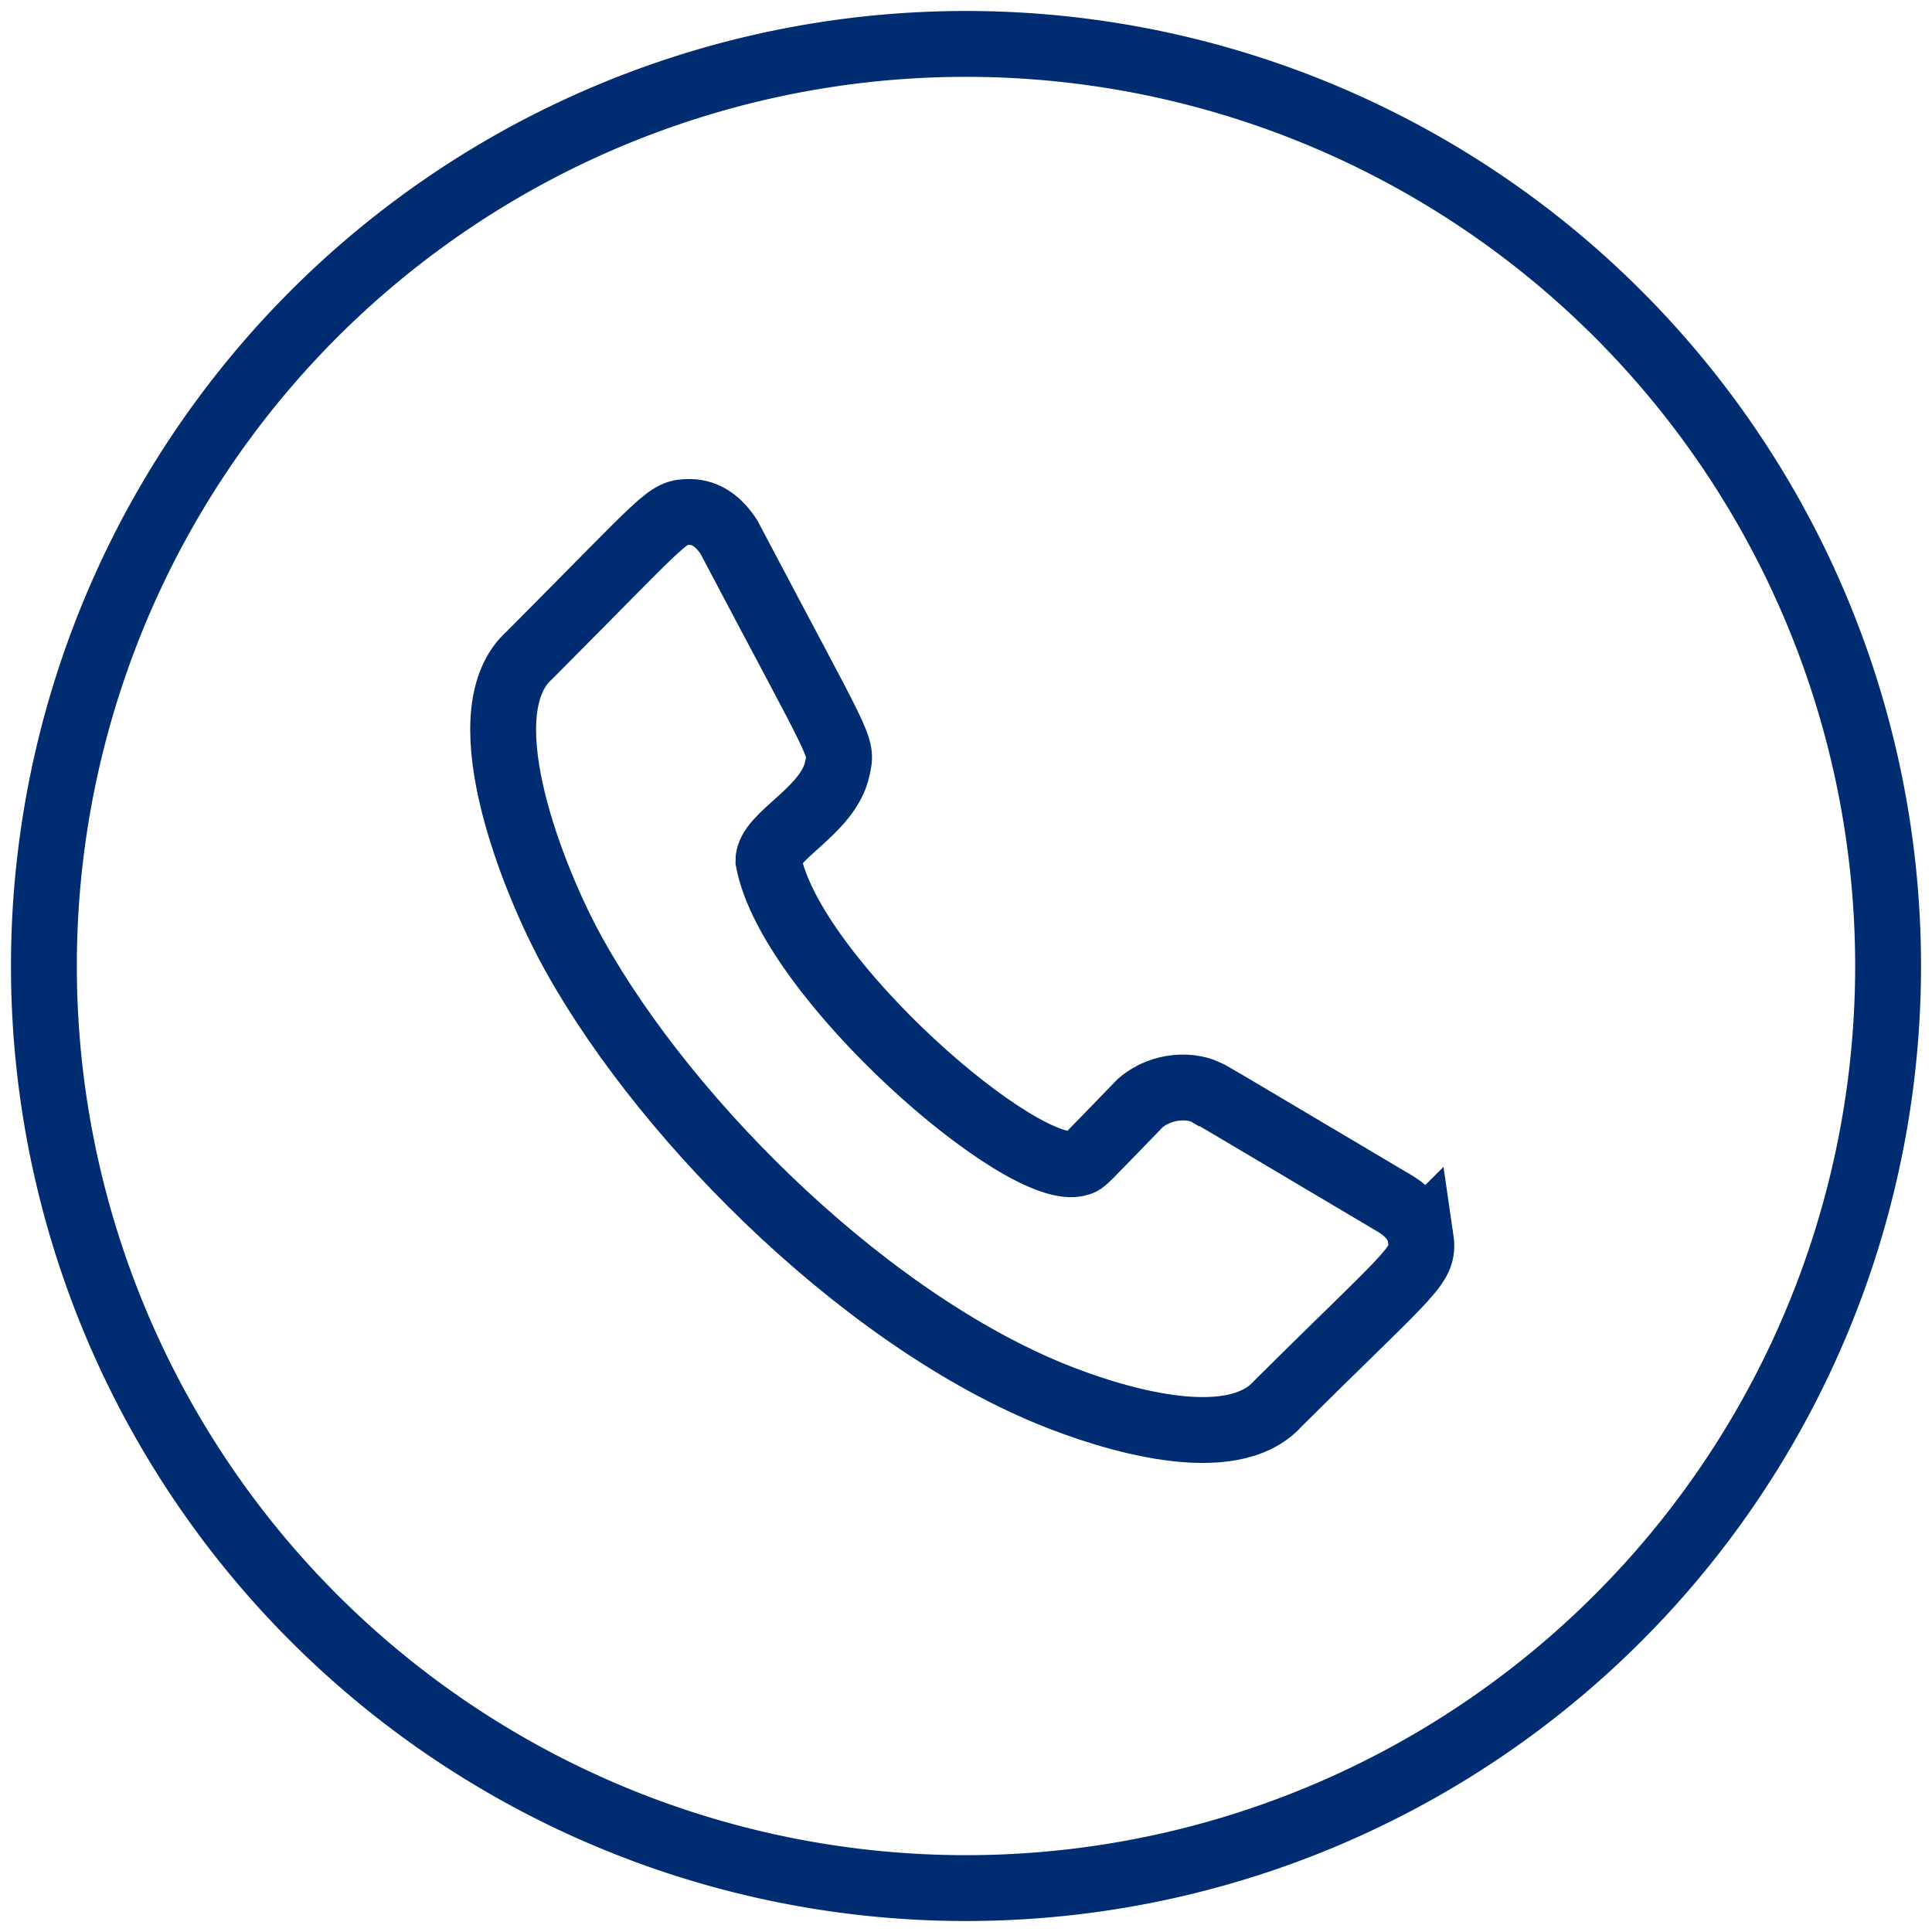 <?xml version="1.0" encoding="UTF-8"?> <svg xmlns="http://www.w3.org/2000/svg" fill="none" viewBox="0 0 44 44"><path stroke="#002D72" stroke-miterlimit="13.33" stroke-width="1.5" d="M32.35 28.16c.1.68-.06.64-3.25 3.81-1.06 1.18-3.78.35-5.23-.25-4.4-1.83-8.98-6.5-10.97-10.3-.87-1.68-2.24-5.25-.84-6.5 3.17-3.18 3.12-3.26 3.65-3.26.39 0 .68.25.89.57 2.6 4.94 2.59 4.73 2.47 5.27-.2.97-1.57 1.53-1.57 2.1.5 2.67 5.83 7.3 7.07 6.89.14-.05.04.03 1.4-1.37.5-.43 1.2-.42 1.54-.22.03 0-.31-.2 4.29 2.53.3.19.5.43.55.73Z"></path><path stroke="#002D72" stroke-miterlimit="13.33" stroke-width="1.5" d="M43 22a21 21 0 1 1-42 0 21 21 0 0 1 42 0Z"></path></svg> 